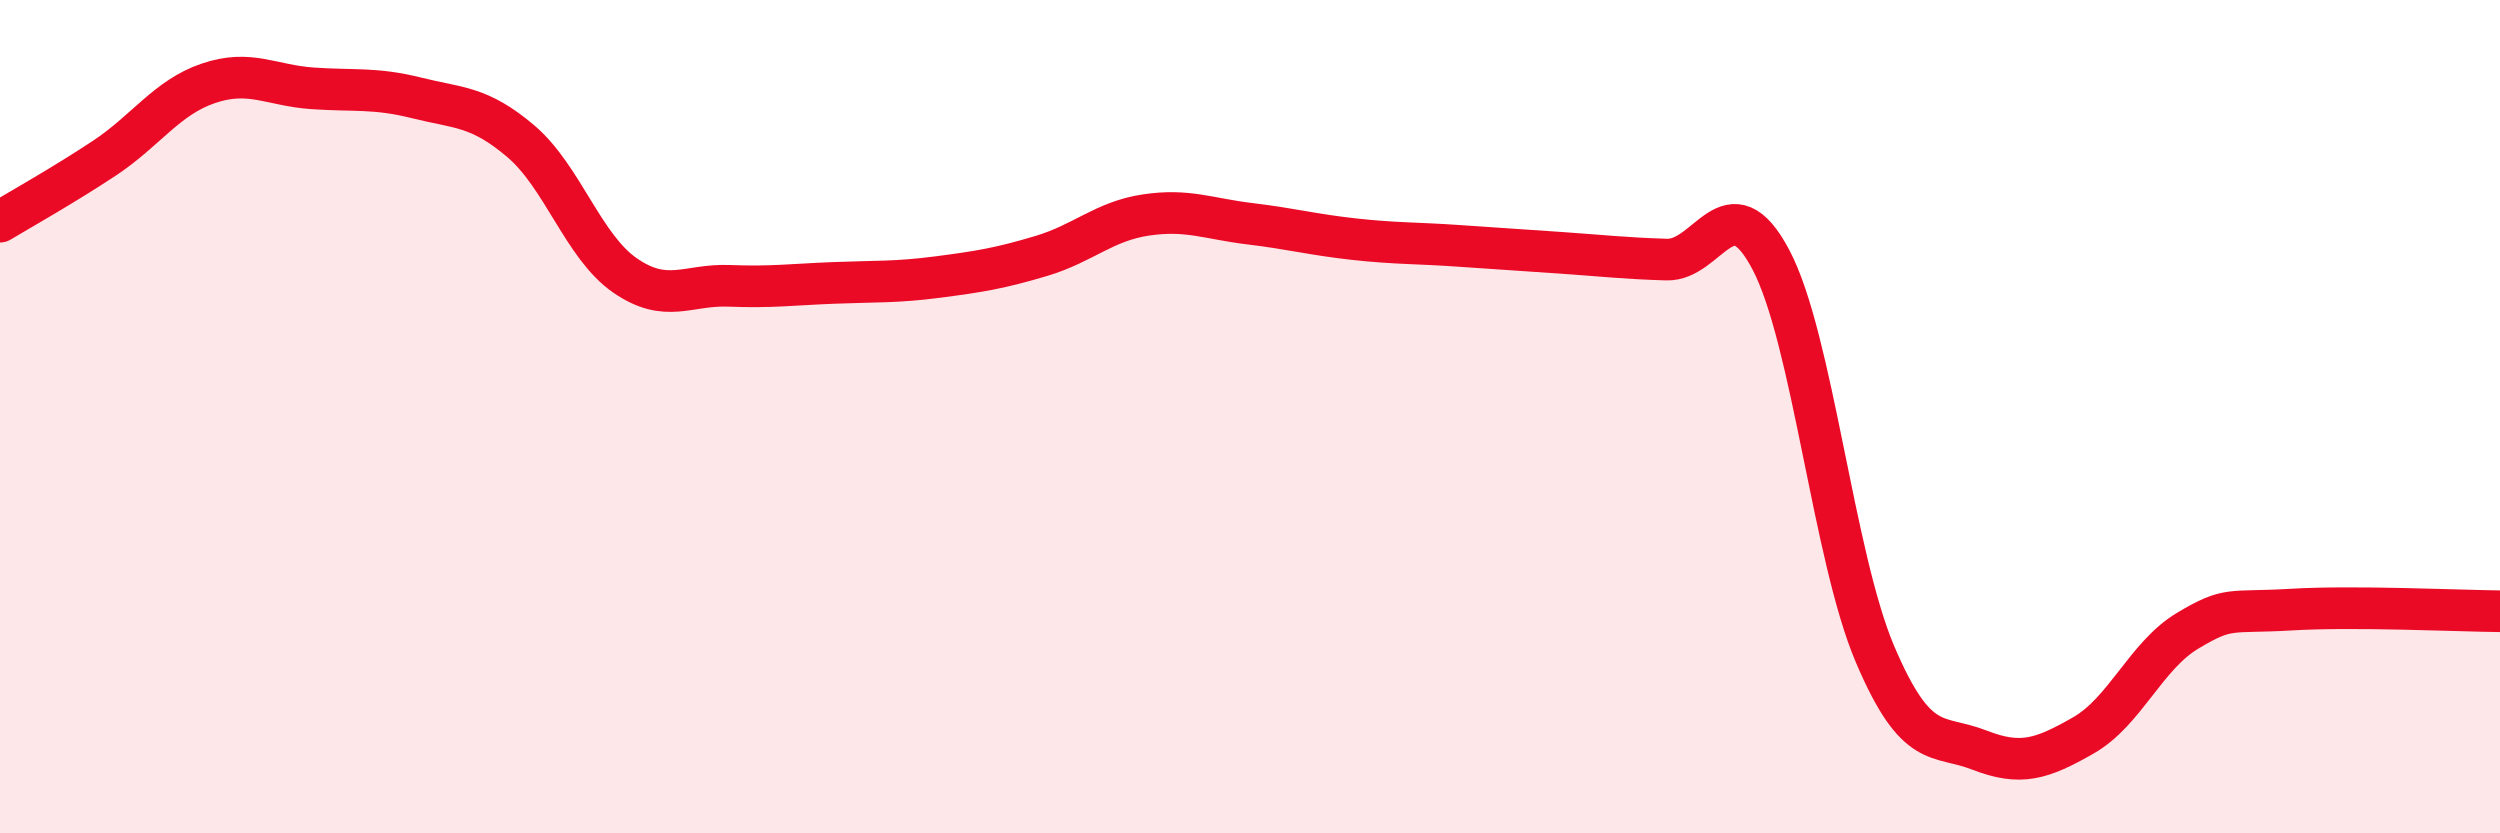 
    <svg width="60" height="20" viewBox="0 0 60 20" xmlns="http://www.w3.org/2000/svg">
      <path
        d="M 0,5.32 C 0.5,5.02 1.5,4.46 2.5,3.8 C 3.5,3.14 4,2.34 5,2 C 6,1.66 6.5,2.05 7.5,2.12 C 8.5,2.19 9,2.1 10,2.35 C 11,2.6 11.5,2.54 12.5,3.39 C 13.5,4.24 14,5.92 15,6.61 C 16,7.3 16.5,6.82 17.5,6.86 C 18.5,6.9 19,6.83 20,6.79 C 21,6.75 21.5,6.78 22.5,6.65 C 23.5,6.52 24,6.44 25,6.14 C 26,5.84 26.5,5.31 27.5,5.16 C 28.5,5.01 29,5.25 30,5.37 C 31,5.49 31.5,5.63 32.5,5.74 C 33.5,5.85 34,5.83 35,5.9 C 36,5.97 36.5,6 37.5,6.07 C 38.5,6.14 39,6.2 40,6.23 C 41,6.26 41.5,4.34 42.5,6.23 C 43.5,8.12 44,13.35 45,15.7 C 46,18.05 46.5,17.61 47.5,18 C 48.5,18.39 49,18.22 50,17.65 C 51,17.08 51.5,15.74 52.5,15.14 C 53.5,14.54 53.5,14.72 55,14.63 C 56.5,14.54 59,14.66 60,14.67L60 20L0 20Z"
        fill="#EB0A25"
        opacity="0.1"
        stroke-linecap="round"
        stroke-linejoin="round"
      />
      <path
        d="M 0,5.32 C 0.5,5.02 1.5,4.46 2.5,3.8 C 3.5,3.14 4,2.34 5,2 C 6,1.66 6.5,2.05 7.5,2.12 C 8.5,2.19 9,2.1 10,2.35 C 11,2.6 11.5,2.54 12.5,3.39 C 13.5,4.24 14,5.92 15,6.61 C 16,7.3 16.5,6.82 17.5,6.86 C 18.5,6.9 19,6.83 20,6.79 C 21,6.75 21.5,6.78 22.5,6.65 C 23.5,6.52 24,6.44 25,6.14 C 26,5.84 26.5,5.31 27.5,5.16 C 28.5,5.01 29,5.25 30,5.37 C 31,5.49 31.5,5.63 32.5,5.74 C 33.5,5.85 34,5.83 35,5.9 C 36,5.97 36.5,6 37.5,6.07 C 38.5,6.14 39,6.2 40,6.23 C 41,6.26 41.5,4.34 42.5,6.23 C 43.5,8.12 44,13.35 45,15.7 C 46,18.05 46.5,17.61 47.5,18 C 48.5,18.39 49,18.22 50,17.65 C 51,17.08 51.5,15.74 52.5,15.14 C 53.5,14.54 53.5,14.72 55,14.63 C 56.5,14.54 59,14.66 60,14.67"
        stroke="#EB0A25"
        stroke-width="1"
        fill="none"
        stroke-linecap="round"
        stroke-linejoin="round"
      />
    </svg>
  
